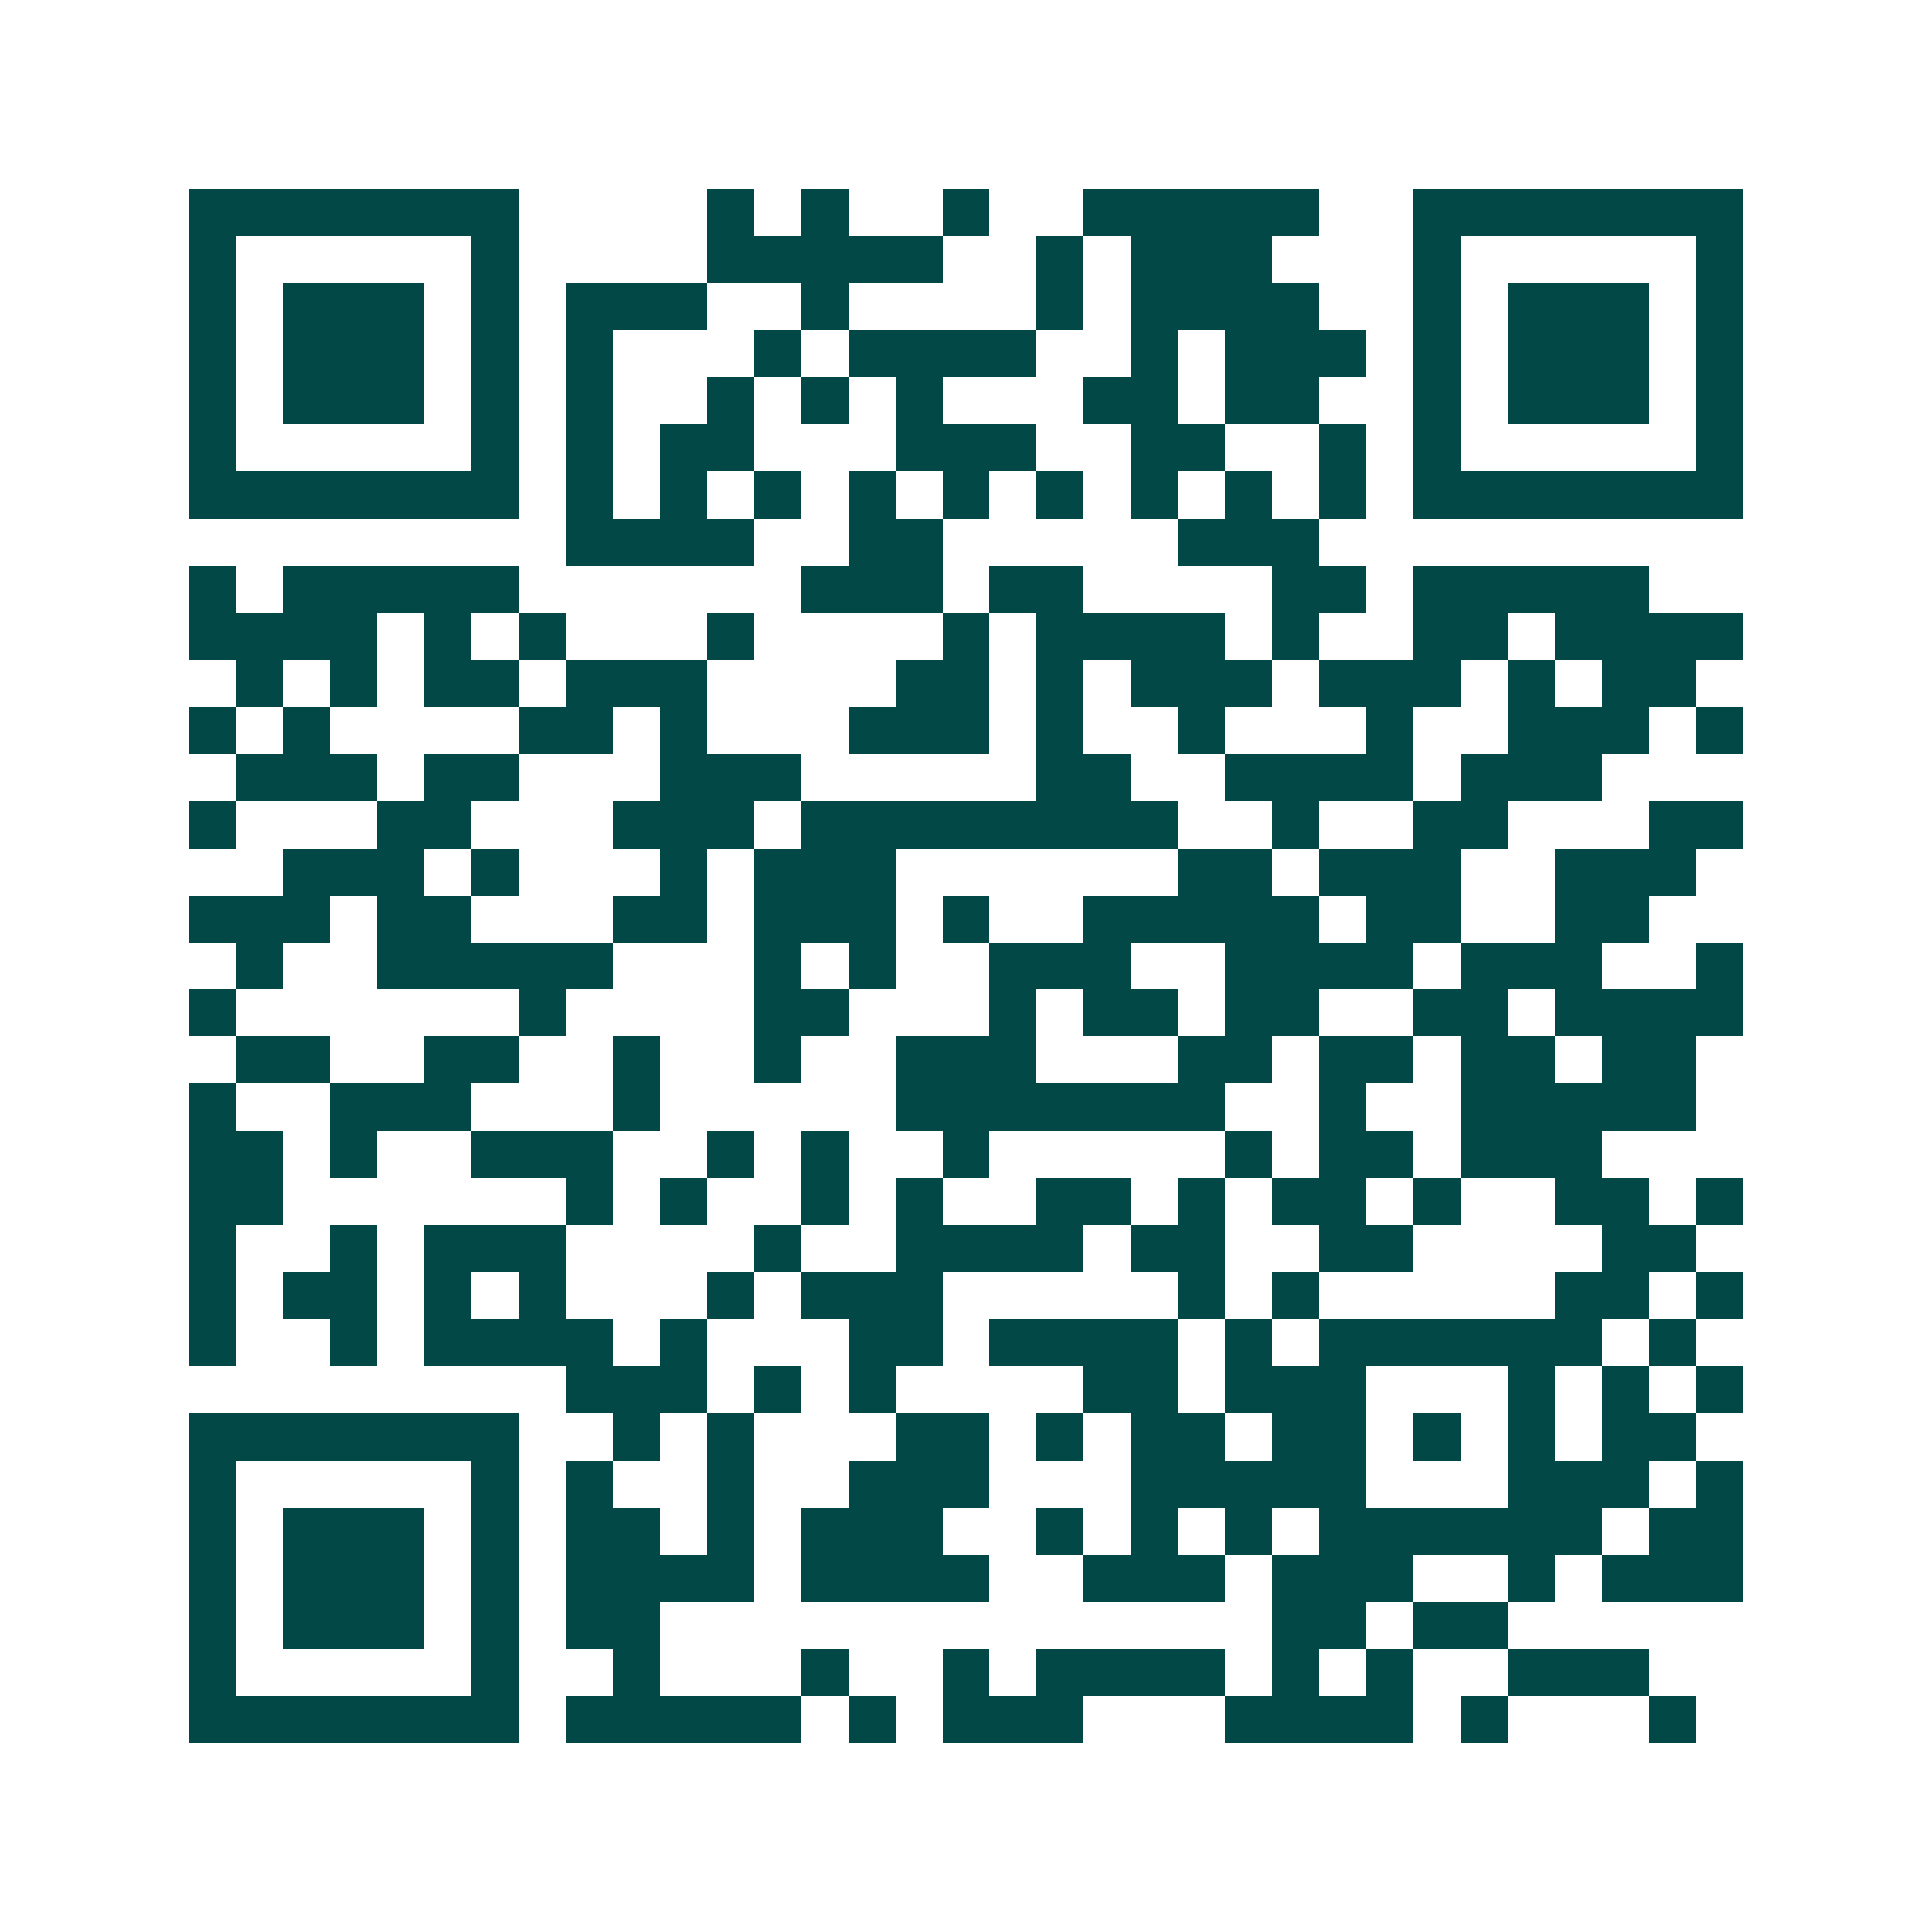 <svg xmlns="http://www.w3.org/2000/svg" width="200" height="200" viewBox="0 0 41 41" shape-rendering="crispEdges"><path fill="#ffffff" d="M0 0h41v41H0z"/><path stroke="#014847" d="M4 4.5h7m4 0h1m1 0h1m2 0h1m2 0h5m2 0h7M4 5.5h1m5 0h1m4 0h5m2 0h1m1 0h3m3 0h1m5 0h1M4 6.5h1m1 0h3m1 0h1m1 0h3m2 0h1m4 0h1m1 0h4m2 0h1m1 0h3m1 0h1M4 7.5h1m1 0h3m1 0h1m1 0h1m3 0h1m1 0h4m2 0h1m1 0h3m1 0h1m1 0h3m1 0h1M4 8.5h1m1 0h3m1 0h1m1 0h1m2 0h1m1 0h1m1 0h1m3 0h2m1 0h2m2 0h1m1 0h3m1 0h1M4 9.5h1m5 0h1m1 0h1m1 0h2m3 0h3m2 0h2m2 0h1m1 0h1m5 0h1M4 10.5h7m1 0h1m1 0h1m1 0h1m1 0h1m1 0h1m1 0h1m1 0h1m1 0h1m1 0h1m1 0h7M12 11.5h4m2 0h2m5 0h3M4 12.5h1m1 0h5m6 0h3m1 0h2m4 0h2m1 0h5M4 13.5h4m1 0h1m1 0h1m3 0h1m4 0h1m1 0h4m1 0h1m2 0h2m1 0h4M5 14.5h1m1 0h1m1 0h2m1 0h3m4 0h2m1 0h1m1 0h3m1 0h3m1 0h1m1 0h2M4 15.5h1m1 0h1m4 0h2m1 0h1m3 0h3m1 0h1m2 0h1m3 0h1m2 0h3m1 0h1M5 16.5h3m1 0h2m3 0h3m5 0h2m2 0h4m1 0h3M4 17.5h1m3 0h2m3 0h3m1 0h8m2 0h1m2 0h2m3 0h2M6 18.5h3m1 0h1m3 0h1m1 0h3m6 0h2m1 0h3m2 0h3M4 19.5h3m1 0h2m3 0h2m1 0h3m1 0h1m2 0h5m1 0h2m2 0h2M5 20.5h1m2 0h5m3 0h1m1 0h1m2 0h3m2 0h4m1 0h3m2 0h1M4 21.5h1m6 0h1m4 0h2m3 0h1m1 0h2m1 0h2m2 0h2m1 0h4M5 22.5h2m2 0h2m2 0h1m2 0h1m2 0h3m3 0h2m1 0h2m1 0h2m1 0h2M4 23.5h1m2 0h3m3 0h1m5 0h7m2 0h1m2 0h5M4 24.5h2m1 0h1m2 0h3m2 0h1m1 0h1m2 0h1m5 0h1m1 0h2m1 0h3M4 25.5h2m6 0h1m1 0h1m2 0h1m1 0h1m2 0h2m1 0h1m1 0h2m1 0h1m2 0h2m1 0h1M4 26.5h1m2 0h1m1 0h3m4 0h1m2 0h4m1 0h2m2 0h2m4 0h2M4 27.5h1m1 0h2m1 0h1m1 0h1m3 0h1m1 0h3m5 0h1m1 0h1m5 0h2m1 0h1M4 28.5h1m2 0h1m1 0h4m1 0h1m3 0h2m1 0h4m1 0h1m1 0h6m1 0h1M12 29.5h3m1 0h1m1 0h1m4 0h2m1 0h3m3 0h1m1 0h1m1 0h1M4 30.5h7m2 0h1m1 0h1m3 0h2m1 0h1m1 0h2m1 0h2m1 0h1m1 0h1m1 0h2M4 31.5h1m5 0h1m1 0h1m2 0h1m2 0h3m3 0h5m3 0h3m1 0h1M4 32.5h1m1 0h3m1 0h1m1 0h2m1 0h1m1 0h3m2 0h1m1 0h1m1 0h1m1 0h6m1 0h2M4 33.5h1m1 0h3m1 0h1m1 0h4m1 0h4m2 0h3m1 0h3m2 0h1m1 0h3M4 34.5h1m1 0h3m1 0h1m1 0h2m13 0h2m1 0h2M4 35.5h1m5 0h1m2 0h1m3 0h1m2 0h1m1 0h4m1 0h1m1 0h1m2 0h3M4 36.5h7m1 0h5m1 0h1m1 0h3m3 0h4m1 0h1m3 0h1"/></svg>

